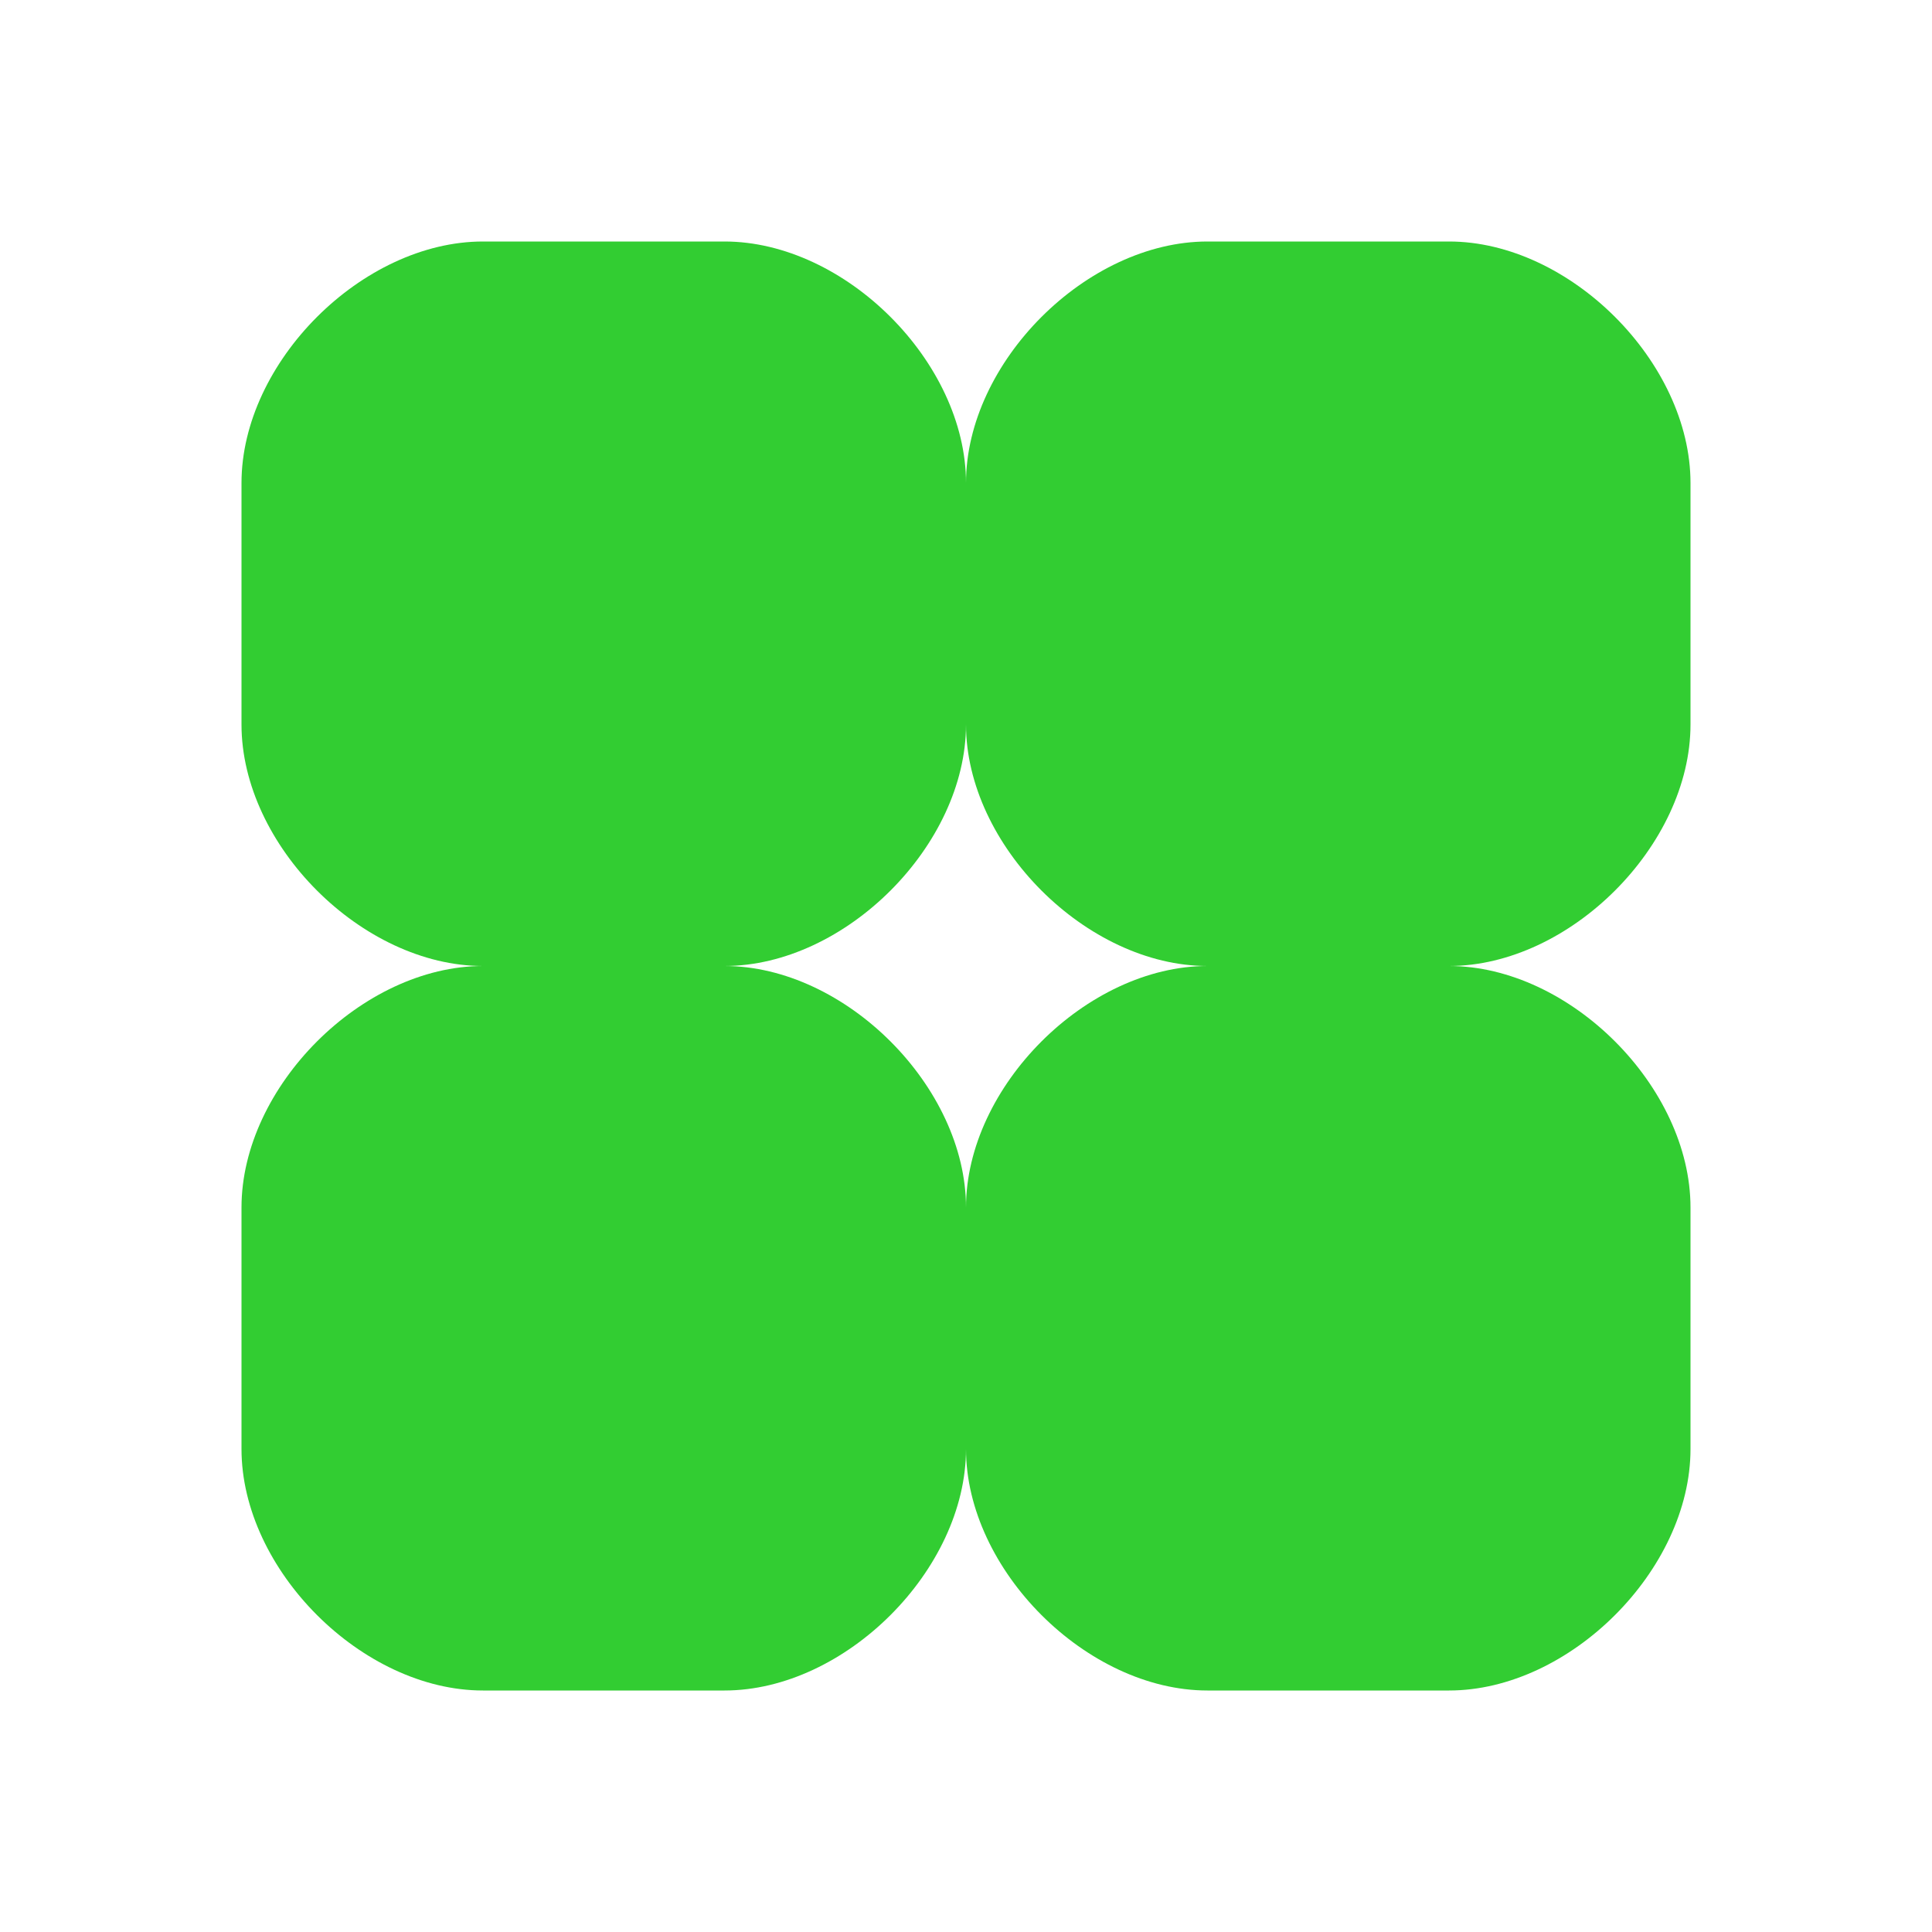 <svg width="32" height="32" viewBox="0 0 32 32" fill="none" xmlns="http://www.w3.org/2000/svg">
  <path d="M4 8C4 6 6 4 8 4H12C14 4 16 6 16 8V12C16 14 14 16 12 16H8C6 16 4 14 4 12V8Z" fill="#32CD32"/>
  <path d="M16 8C16 6 18 4 20 4H24C26 4 28 6 28 8V12C28 14 26 16 24 16H20C18 16 16 14 16 12V8Z" fill="#32CD32"/>
  <path d="M4 20C4 18 6 16 8 16H12C14 16 16 18 16 20V24C16 26 14 28 12 28H8C6 28 4 26 4 24V20Z" fill="#32CD32"/>
  <path d="M16 20C16 18 18 16 20 16H24C26 16 28 18 28 20V24C28 26 26 28 24 28H20C18 28 16 26 16 24V20Z" fill="#32CD32"/>
</svg>
